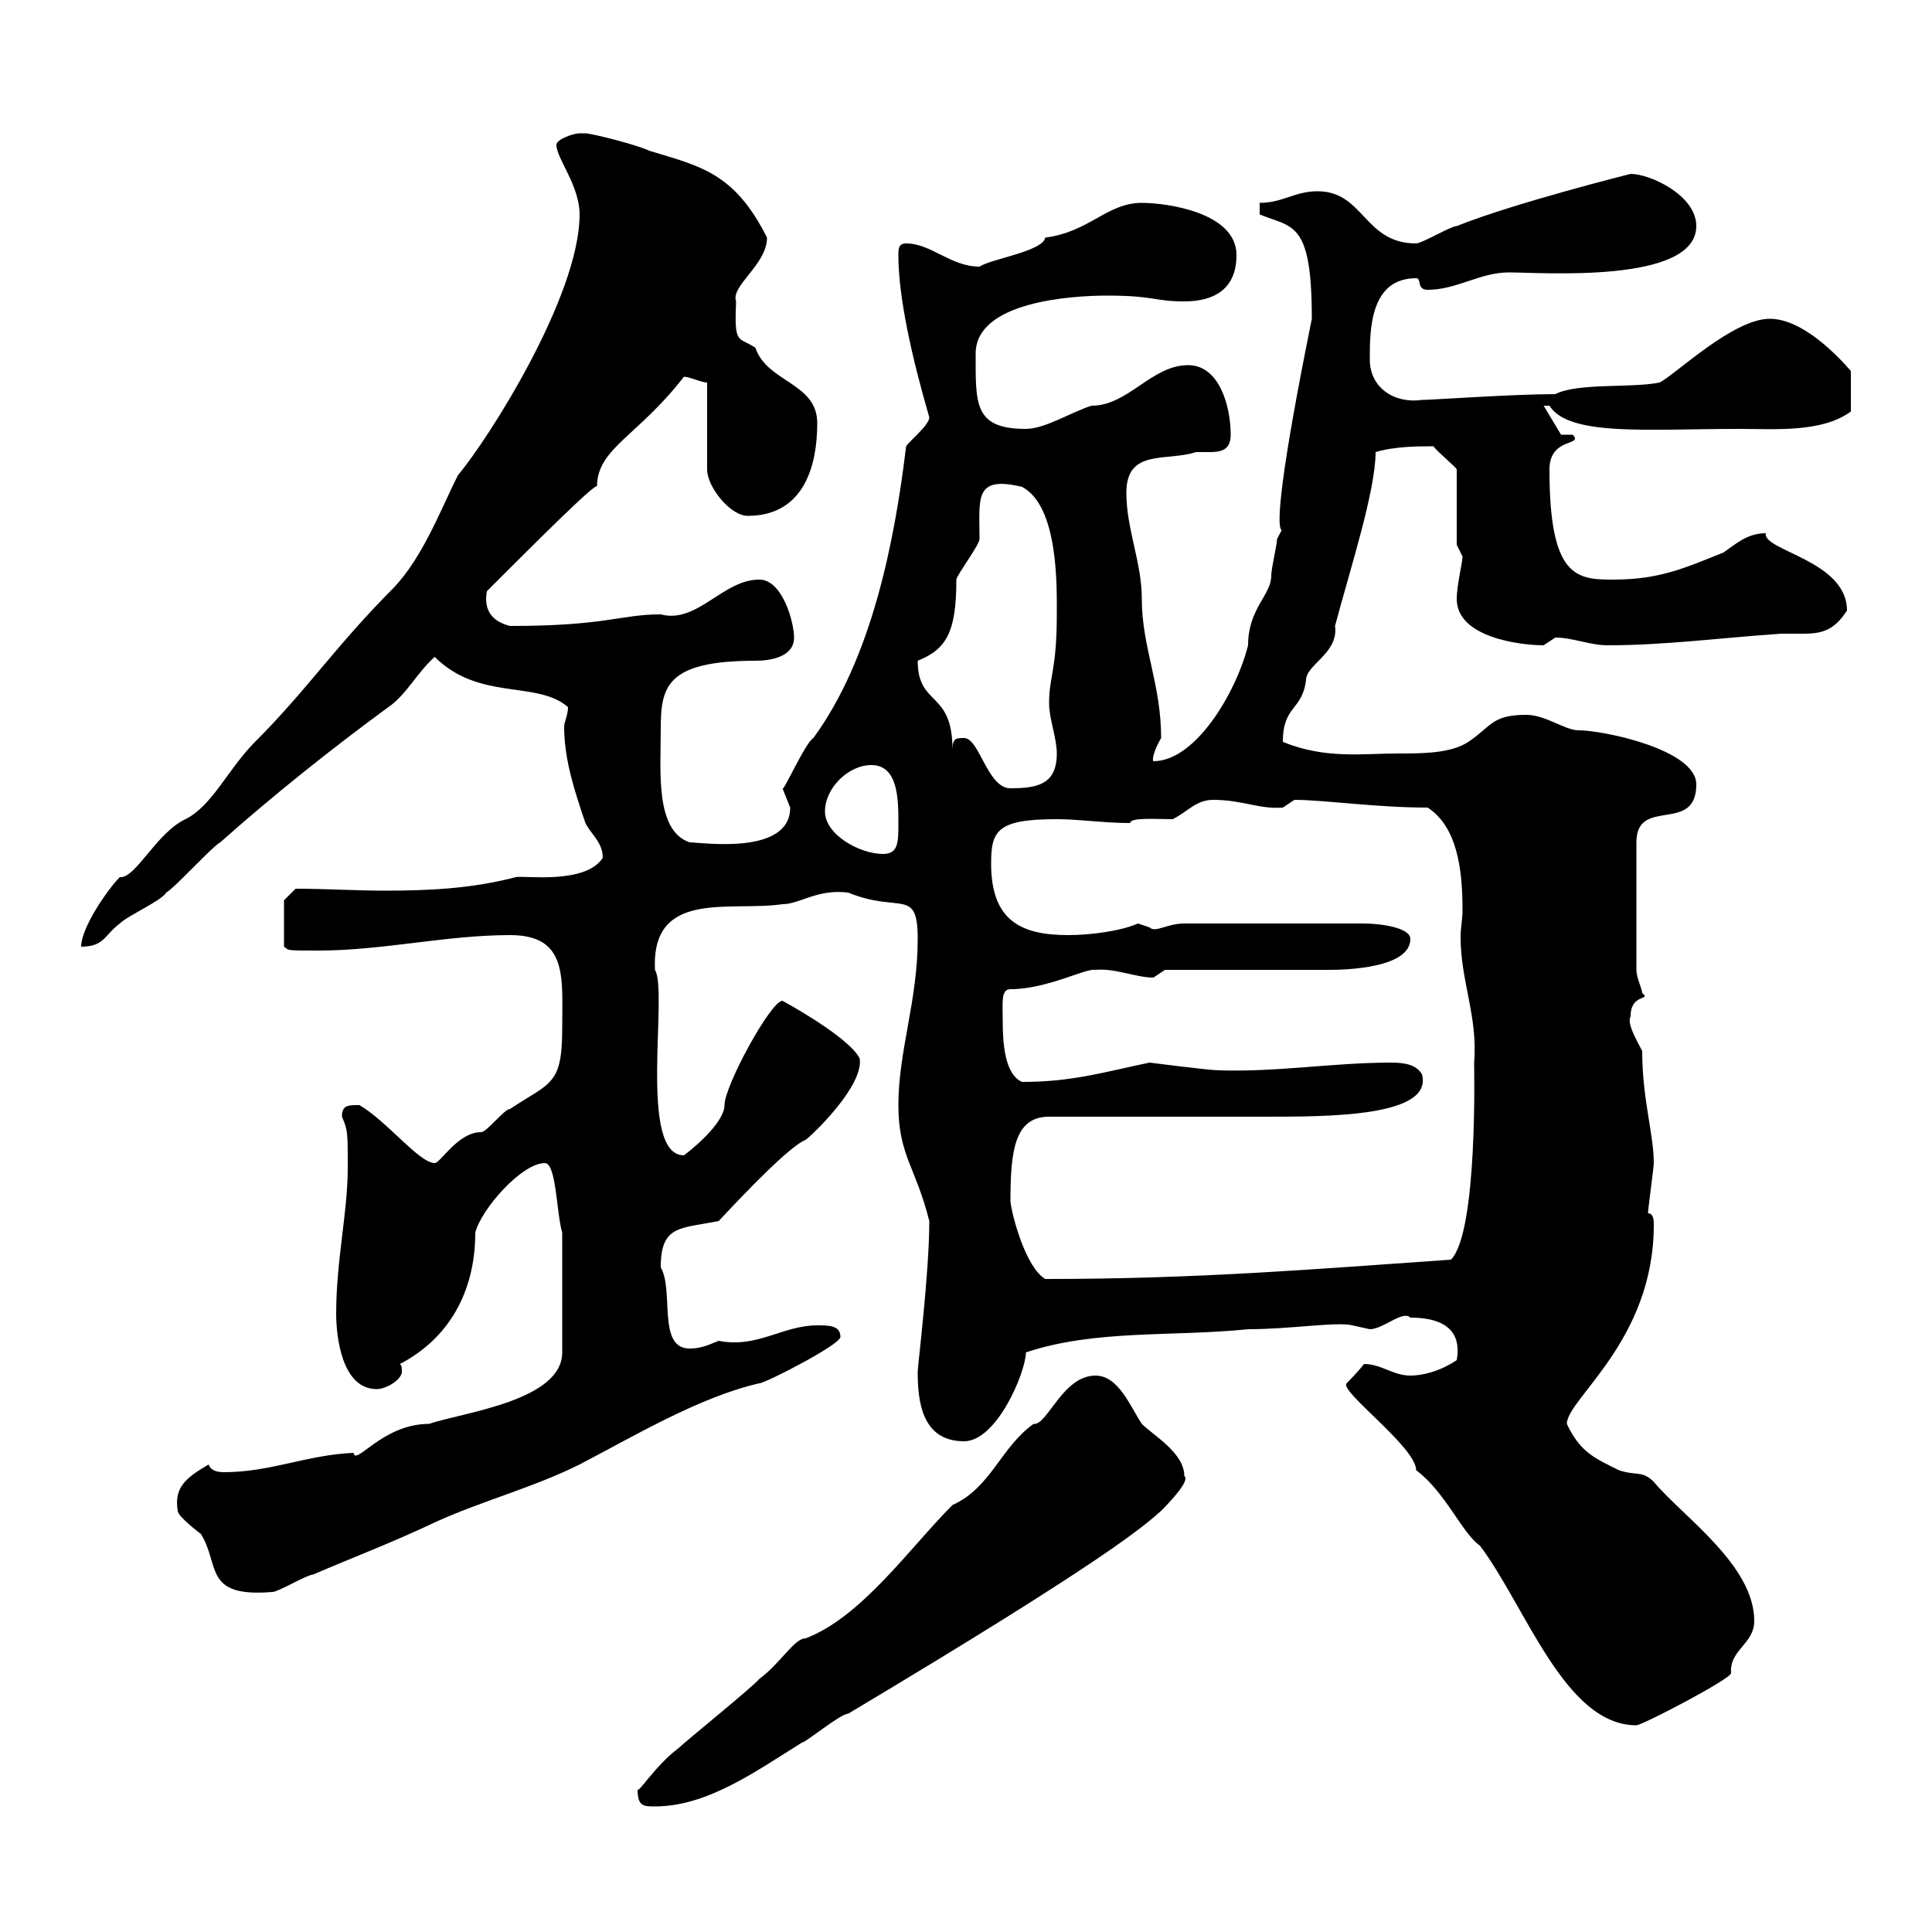 <svg xmlns="http://www.w3.org/2000/svg" xmlns:xlink="http://www.w3.org/1999/xlink" width="300" height="300"><path d="M99 277.80C99 280.50 99.90 280.50 101.70 280.50C109.80 280.50 117.30 275.10 124.50 270.60C125.10 270.60 130.50 266.10 131.70 266.10C171.90 242.10 177.60 237 180.30 234.60C182.10 232.80 184.80 229.80 183.90 229.20C183.90 225.60 179.10 222.90 177.30 221.10C175.50 218.40 173.70 213.60 170.10 213.60C165 213.60 162.60 221.40 160.50 221.10C155.40 224.70 153.90 231 147.90 233.70C141.30 240.30 133.80 251.10 125.10 254.40C123.30 254.40 121.20 258.30 117.90 260.70C117.30 261.60 106.20 270.60 105.30 271.50C101.70 274.20 99 278.70 99 277.80ZM209.10 214.80C207.90 216 219.90 224.70 219.90 228.30C224.40 231.60 227.10 238.20 229.80 240C237 249.60 243 267.90 254.10 267.90C255 267.90 268.80 260.70 268.80 259.80C268.50 256.20 272.40 255.30 272.40 251.70C272.40 243 261.30 235.50 256.80 230.10C255 228.30 254.10 229.20 251.40 228.30C247.80 226.50 245.40 225.60 243.30 221.10C243.30 217.20 256.80 208.20 256.80 190.20C256.80 189.60 256.80 188.40 255.90 188.40C255.90 187.80 256.80 181.20 256.80 180.60C256.80 176.10 255 170.70 255 163.20C254.10 161.40 252.60 159 253.20 157.80C253.20 154.20 256.50 155.40 255 154.20C255 153.60 254.10 151.80 254.10 150.60L254.10 130.80C254.10 123.60 263.40 129.60 263.40 121.80C263.40 116.40 249 113.40 245.10 113.40C243 113.40 240 111 237 111C231.60 111 231.60 112.80 228 115.20C225.30 117 220.80 117 217.20 117C211.50 117 205.80 117.90 199.20 115.20C199.20 109.50 202.20 110.40 202.80 105.60C202.80 103.20 207.90 101.40 207.30 97.20C209.70 88.20 213.60 76.20 213.60 70.20C216.60 69.30 220.20 69.30 222.60 69.30C223.20 70.20 226.20 72.60 226.20 72.90L226.20 84.60C226.20 84.60 227.10 86.40 227.10 86.40C227.10 87.30 226.20 90.90 226.20 93C226.20 99 236.10 100.20 239.70 100.20C239.70 100.20 241.50 99 241.50 99C244.20 99 246.90 100.20 249.60 100.20C258.60 100.20 267.60 99 276.60 98.40C277.80 98.40 279 98.40 279.90 98.40C282.60 98.40 284.70 98.10 286.80 94.80C286.80 87 273.60 85.50 274.20 82.80C271.20 82.80 269.40 84.60 267.60 85.80C261.60 88.20 257.70 90 250.50 90C244.80 90 240.60 89.70 240.60 72.90C240.60 67.80 246 69.30 244.20 67.50L242.40 67.50L239.70 63C239.70 63 239.70 63 240.60 63C243.60 67.80 255.90 66.60 270 66.60C275.70 66.60 282.90 67.20 287.40 63.90L287.40 57.60C285.30 55.20 279.90 49.50 274.80 49.50C269.10 49.50 260.10 58.20 257.70 59.40C253.20 60.30 245.10 59.40 241.50 61.20C234.90 61.20 222.30 62.10 220.80 62.10C216.60 62.70 212.70 60.30 212.70 55.80C212.70 51.30 212.70 43.20 219.90 43.20C220.80 43.20 219.90 45 221.70 45C226.20 45 229.80 42.30 234.30 42.30C239.40 42.30 263.40 44.10 263.40 35.10C263.40 30.30 256.20 27 253.20 27C253.20 27 235.20 31.50 226.20 35.10C225.30 35.10 220.80 37.80 219.90 37.80C211.80 37.80 211.80 29.70 204.60 29.70C201 29.70 199.20 31.50 195.60 31.50L195.60 33.30C200.70 35.40 203.70 34.20 203.70 49.50C193.50 99.90 202.80 74.70 198.30 83.70C198.30 84.60 197.40 88.20 197.40 89.40C197.40 92.40 193.80 94.50 193.80 100.20C192 107.40 185.70 118.20 179.10 118.20C178.80 117.90 179.40 116.10 180.30 114.60C180.30 106.20 177.30 100.50 177.30 93C177.30 87.30 174.90 82.20 174.90 76.50C174.90 69.60 181.20 71.70 185.70 70.20C186.30 70.20 187.20 70.20 187.80 70.20C189.60 70.20 191.10 69.90 191.10 67.50C191.10 63 189.30 56.70 184.50 56.70C178.80 56.70 175.20 63 169.50 63C166.50 63.90 162.30 66.60 159.30 66.60C151.20 66.60 151.50 62.70 151.50 54.90C151.50 46.80 166.50 45.90 171.90 45.90C179.40 45.90 179.10 46.80 183.90 46.80C188.40 46.80 192 45 192 39.60C192 33 181.20 31.50 177.30 31.50C171.90 31.50 169.20 36 162.30 36.90C162 39 153.90 40.20 152.10 41.40C147.60 41.40 144.60 37.80 140.70 37.80C139.50 37.80 139.50 38.70 139.50 39.60C139.50 46.20 141.60 55.50 144.30 64.80C144.30 66 141.30 68.40 140.70 69.30C138.90 84.30 135.30 102.30 126.30 114.60C125.10 115.20 121.50 123.30 121.50 122.40C121.50 122.40 122.70 125.40 122.70 125.40C122.70 132.90 108.90 130.80 107.10 130.80C101.70 129 102.60 119.70 102.60 113.40C102.60 106.80 103.20 102.60 117.30 102.60C119.70 102.60 123.30 102 123.30 99C123.30 96.60 121.50 90 117.90 90C112.20 90 108.30 96.90 102.60 95.40C96.30 95.40 94.20 97.20 79.20 97.20C76.80 96.60 75 95.10 75.60 91.80C83.10 84.30 93 74.40 92.70 75.60C92.70 69.60 99 67.80 106.20 58.50C107.10 58.50 108.90 59.40 109.80 59.40L109.80 72.90C109.80 75.60 113.40 80.10 116.10 80.10C124.50 80.10 126.90 72.90 126.90 65.70C126.90 59.40 119.10 59.40 117.30 54C114.60 52.20 114 53.70 114.30 46.80C113.40 44.40 119.10 41.10 119.10 36.90C114 26.70 108.60 25.80 100.80 23.40C99 22.50 91.80 20.70 90.90 20.70C90.90 20.70 90 20.70 90 20.70C89.10 20.70 86.40 21.60 86.40 22.50C86.40 24.60 90 28.80 90 33.30C90 45.90 75.90 68.10 71.10 73.80C68.40 79.20 65.70 86.40 61.20 91.20C52.20 100.20 47.70 107.10 39.60 115.20C35.40 119.40 33 125.10 28.80 127.20C24.30 129.30 21 136.50 18.60 136.20C16.80 138 12.60 144 12.60 147C16.20 147 16.20 145.20 18.60 143.40C19.80 142.20 25.20 139.80 25.80 138.60C27 138 33 131.40 34.20 130.80C42.30 123.60 51.30 116.40 60.30 109.80C63 108 64.80 104.40 67.50 102C74.40 108.90 83.40 105.60 88.20 109.80C88.20 111 87.60 112.20 87.60 112.80C87.60 118.20 89.40 123.30 90.90 127.80C91.80 129.60 93.60 130.80 93.60 133.20C90.90 137.40 81.30 135.90 80.10 136.20C73.20 138 66.60 138.30 59.70 138.30C55.20 138.30 50.70 138 45.90 138L44.10 139.80L44.10 147C45 147.60 44.10 147.60 49.50 147.60C59.40 147.60 69.30 145.20 79.20 145.20C88.20 145.20 87.30 151.80 87.30 159.60C87.30 168.60 85.50 168 79.20 172.20C78.30 172.20 75.60 175.80 74.70 175.80C71.10 175.80 68.40 180.60 67.50 180.60C65.10 180.60 60 174 55.80 171.60C54 171.60 53.10 171.60 53.10 173.40C54 175.50 54 175.80 54 181.20C54 188.40 52.20 195.60 52.20 204C52.20 207.60 53.10 215.70 58.50 215.70C60 215.70 62.40 214.20 62.40 213C62.40 212.40 62.40 212.10 62.10 211.80C69.60 207.90 73.80 200.70 73.80 191.40C74.70 187.80 81 180.60 84.60 180.60C86.40 180.60 86.40 188.40 87.30 191.40L87.30 210C87.30 217.50 72 219.30 66.60 221.10C59.40 221.10 55.20 227.70 54.90 225.60C47.70 225.90 42 228.60 34.80 228.60C33.60 228.60 32.70 228.30 32.40 227.40C28.80 229.50 27 231 27.60 234.60C27.60 235.50 31.20 238.20 31.20 238.20C34.20 243 31.50 248.10 42.30 247.20C43.20 247.20 47.70 244.50 48.60 244.50C54.90 241.80 61.20 239.40 67.50 236.40C74.70 233.10 82.80 231 90 227.40C98.10 223.20 108.60 216.90 117.90 214.80C118.80 214.80 130.50 208.80 130.50 207.60C130.50 205.80 128.70 205.80 126.90 205.80C121.50 205.80 117.60 209.40 111.60 208.20C110.10 208.80 108.90 209.40 107.10 209.40C102 209.40 104.70 200.40 102.60 196.80C102.60 190.20 105.60 190.80 111.60 189.60C115.80 185.10 122.70 177.90 125.10 177C126.30 176.10 134.10 168.60 133.50 164.40C132.30 161.70 124.80 157.20 121.50 155.40C119.70 155.40 112.50 168.60 112.50 171.60C112.50 174 108.60 177.60 106.20 179.40C99 179.40 103.80 153.90 101.70 150.60C101.10 138 113.40 141.60 121.50 140.40C124.20 140.40 126.90 138 131.70 138.60C139.80 141.90 142.50 137.70 142.50 145.80C142.50 155.40 139.50 163.20 139.50 171.60C139.50 179.40 142.20 181.20 144.30 189.60C144.30 197.70 142.50 212.10 142.50 213C142.50 217.50 143.10 223.80 149.70 223.80C154.80 223.80 159.30 213 159.30 210C170.10 206.40 182.10 207.60 193.80 206.40C200.40 206.40 207.60 205.20 210 205.80C210 205.80 212.70 206.40 212.70 206.40C214.80 206.40 217.80 203.40 219 204.60C223.50 204.60 227.10 206.10 226.20 211.20C223.50 213 220.80 213.60 219 213.60C216.30 213.60 214.50 211.80 211.80 211.80C210.90 213 209.10 214.80 209.10 214.80ZM156.90 186.60C156.90 178.80 157.50 173.40 162.90 173.40C168.30 173.40 191.10 173.40 196.50 173.40C206.40 173.40 222.60 173.40 220.80 166.80C219.90 165.30 218.10 165 216 165C207 165 198.30 166.50 189.30 166.20C187.80 166.20 178.50 165 178.50 165C171.30 166.50 166.50 168 158.70 168C156 166.80 155.70 162 155.70 158.40C155.70 155.70 155.40 153.60 156.90 153.60C162.60 153.60 168.60 150.30 170.10 150.60C173.10 150.30 176.40 151.80 179.10 151.80C179.10 151.80 180.90 150.60 180.90 150.60C184.50 150.60 202.80 150.60 206.40 150.60C209.10 150.60 219 150.30 219 145.80C219 144 214.20 143.40 211.80 143.40L183.90 143.40C181.20 143.40 179.40 144.90 178.50 144C178.50 144 176.70 143.40 176.70 143.40C174 144.60 169.20 145.20 165.90 145.20C158.70 145.20 153.90 143.10 153.90 134.10C153.90 129 154.80 127.20 164.10 127.20C167.70 127.20 171.30 127.80 175.50 127.80C175.50 126.90 179.40 127.20 182.10 127.20C184.50 126 185.70 124.20 188.40 124.20C192.90 124.20 195.60 125.70 199.20 125.40C199.20 125.40 201 124.20 201 124.20C205.50 124.20 213.60 125.40 221.70 125.40C226.20 128.40 227.10 134.70 227.10 141.30C227.10 142.80 226.80 144 226.80 145.50C226.80 152.40 229.50 157.80 228.90 165C228.90 165.60 229.50 191.40 225.30 195.60C203.70 197.10 186 198.60 162.30 198.60C159.30 196.80 157.20 189 156.90 186.60ZM128.10 126C128.10 122.40 131.70 118.80 135.30 118.80C139.50 118.80 139.50 124.20 139.50 127.80C139.50 130.80 139.50 132.60 137.10 132.60C133.50 132.60 128.10 129.60 128.10 126ZM149.70 114.60C148.50 114.60 147.90 114.60 147.90 116.40C147.90 107.10 142.50 109.80 142.50 102.60C147 100.80 148.50 98.10 148.50 90C148.50 89.40 152.10 84.60 152.10 83.70C152.10 77.40 151.20 73.80 158.70 75.60C164.40 78.60 164.10 91.20 164.10 95.40C164.10 104.10 162.90 105 162.90 109.20C162.90 111.60 164.10 114.60 164.10 117C164.10 121.80 161.10 122.40 156.90 122.40C153.30 122.40 152.10 114.60 149.70 114.60Z"/></svg>